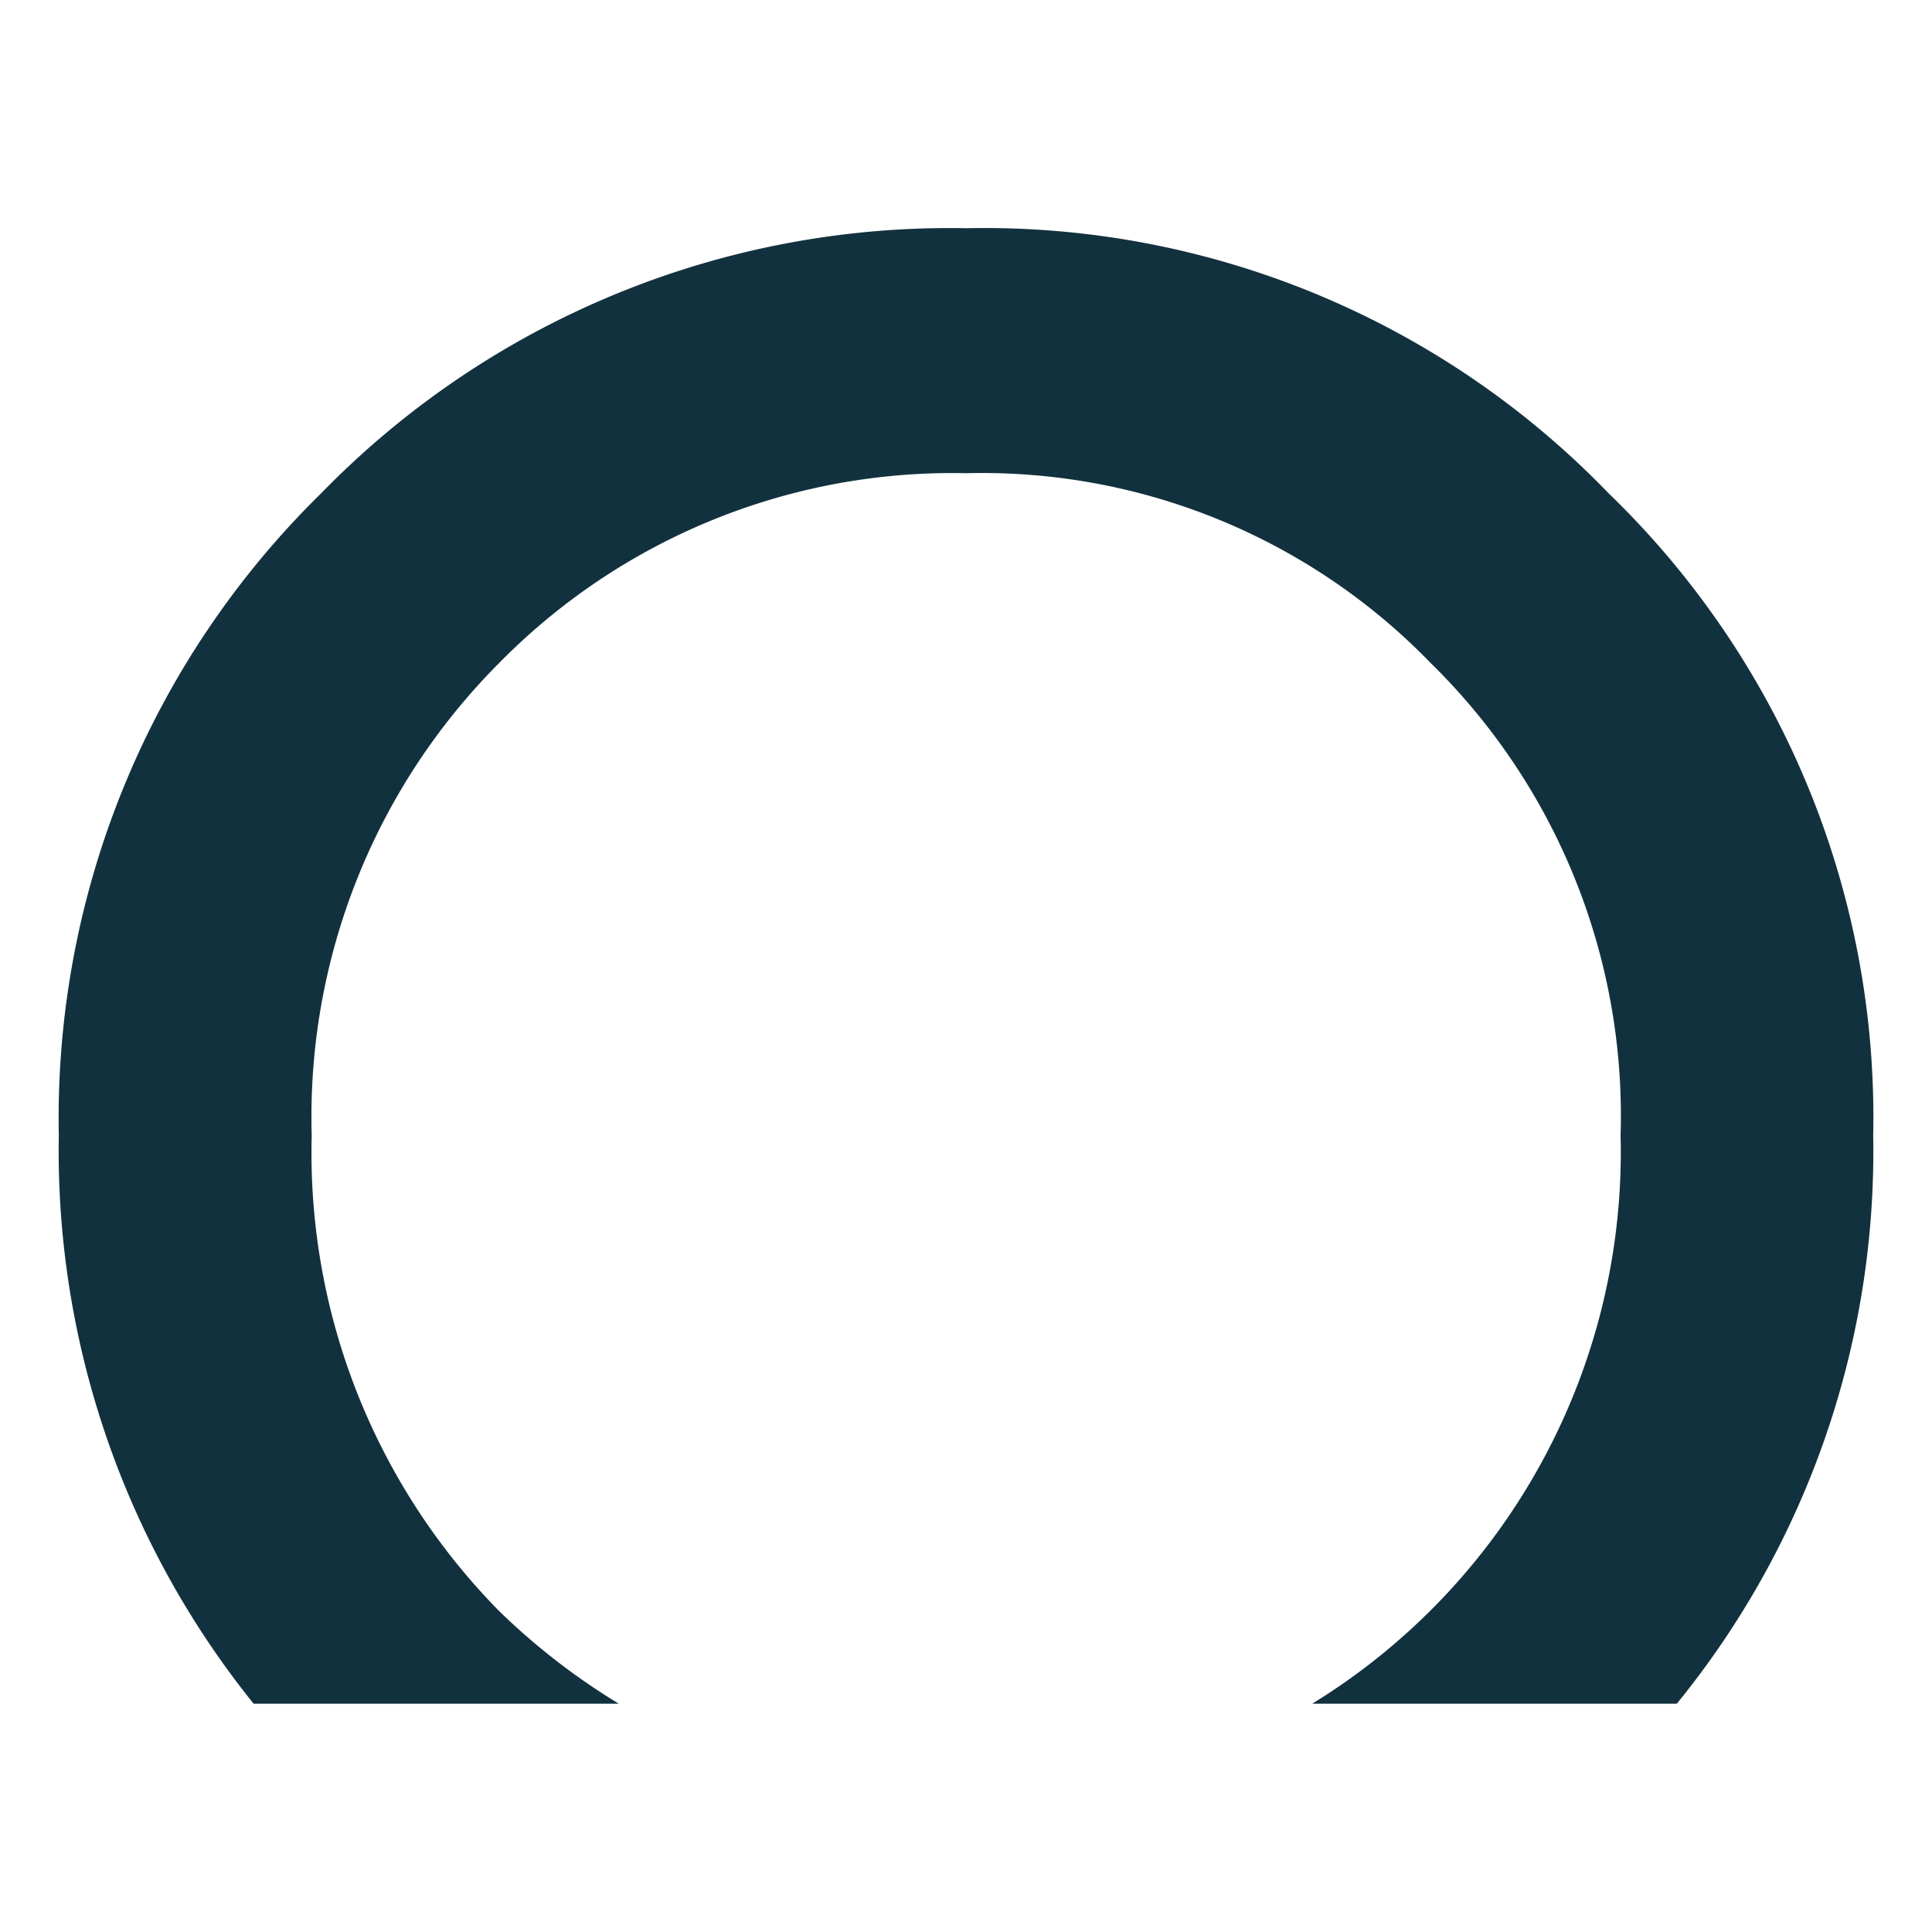 <svg xmlns="http://www.w3.org/2000/svg" xmlns:xlink="http://www.w3.org/1999/xlink" width="32" height="32" viewBox="0 0 32 32">
  <defs>
    <clipPath id="clip-Favicon">
      <rect width="32" height="32"/>
    </clipPath>
  </defs>
  <g id="Favicon" clip-path="url(#clip-Favicon)">
    <path id="Path_29" data-name="Path 29" d="M36.859,0a14.522,14.522,0,0,0-10.68,4.389,14.491,14.491,0,0,0-4.347,10.638,14.6,14.6,0,0,0,3.227,9.412h6.049A11.078,11.078,0,0,1,29.121,22.9a10.815,10.815,0,0,1-3.1-7.869,10.643,10.643,0,0,1,3.1-7.825,10.518,10.518,0,0,1,7.738-3.148A10.345,10.345,0,0,1,44.553,7.2,10.5,10.5,0,0,1,47.7,15.027a10.721,10.721,0,0,1-5.108,9.412h6.039a14.483,14.483,0,0,0,3.253-9.412A14.366,14.366,0,0,0,47.5,4.389,14.364,14.364,0,0,0,36.859,0" transform="translate(-20.858 3.78)" fill="#12313e"/>
  </g>
</svg>

